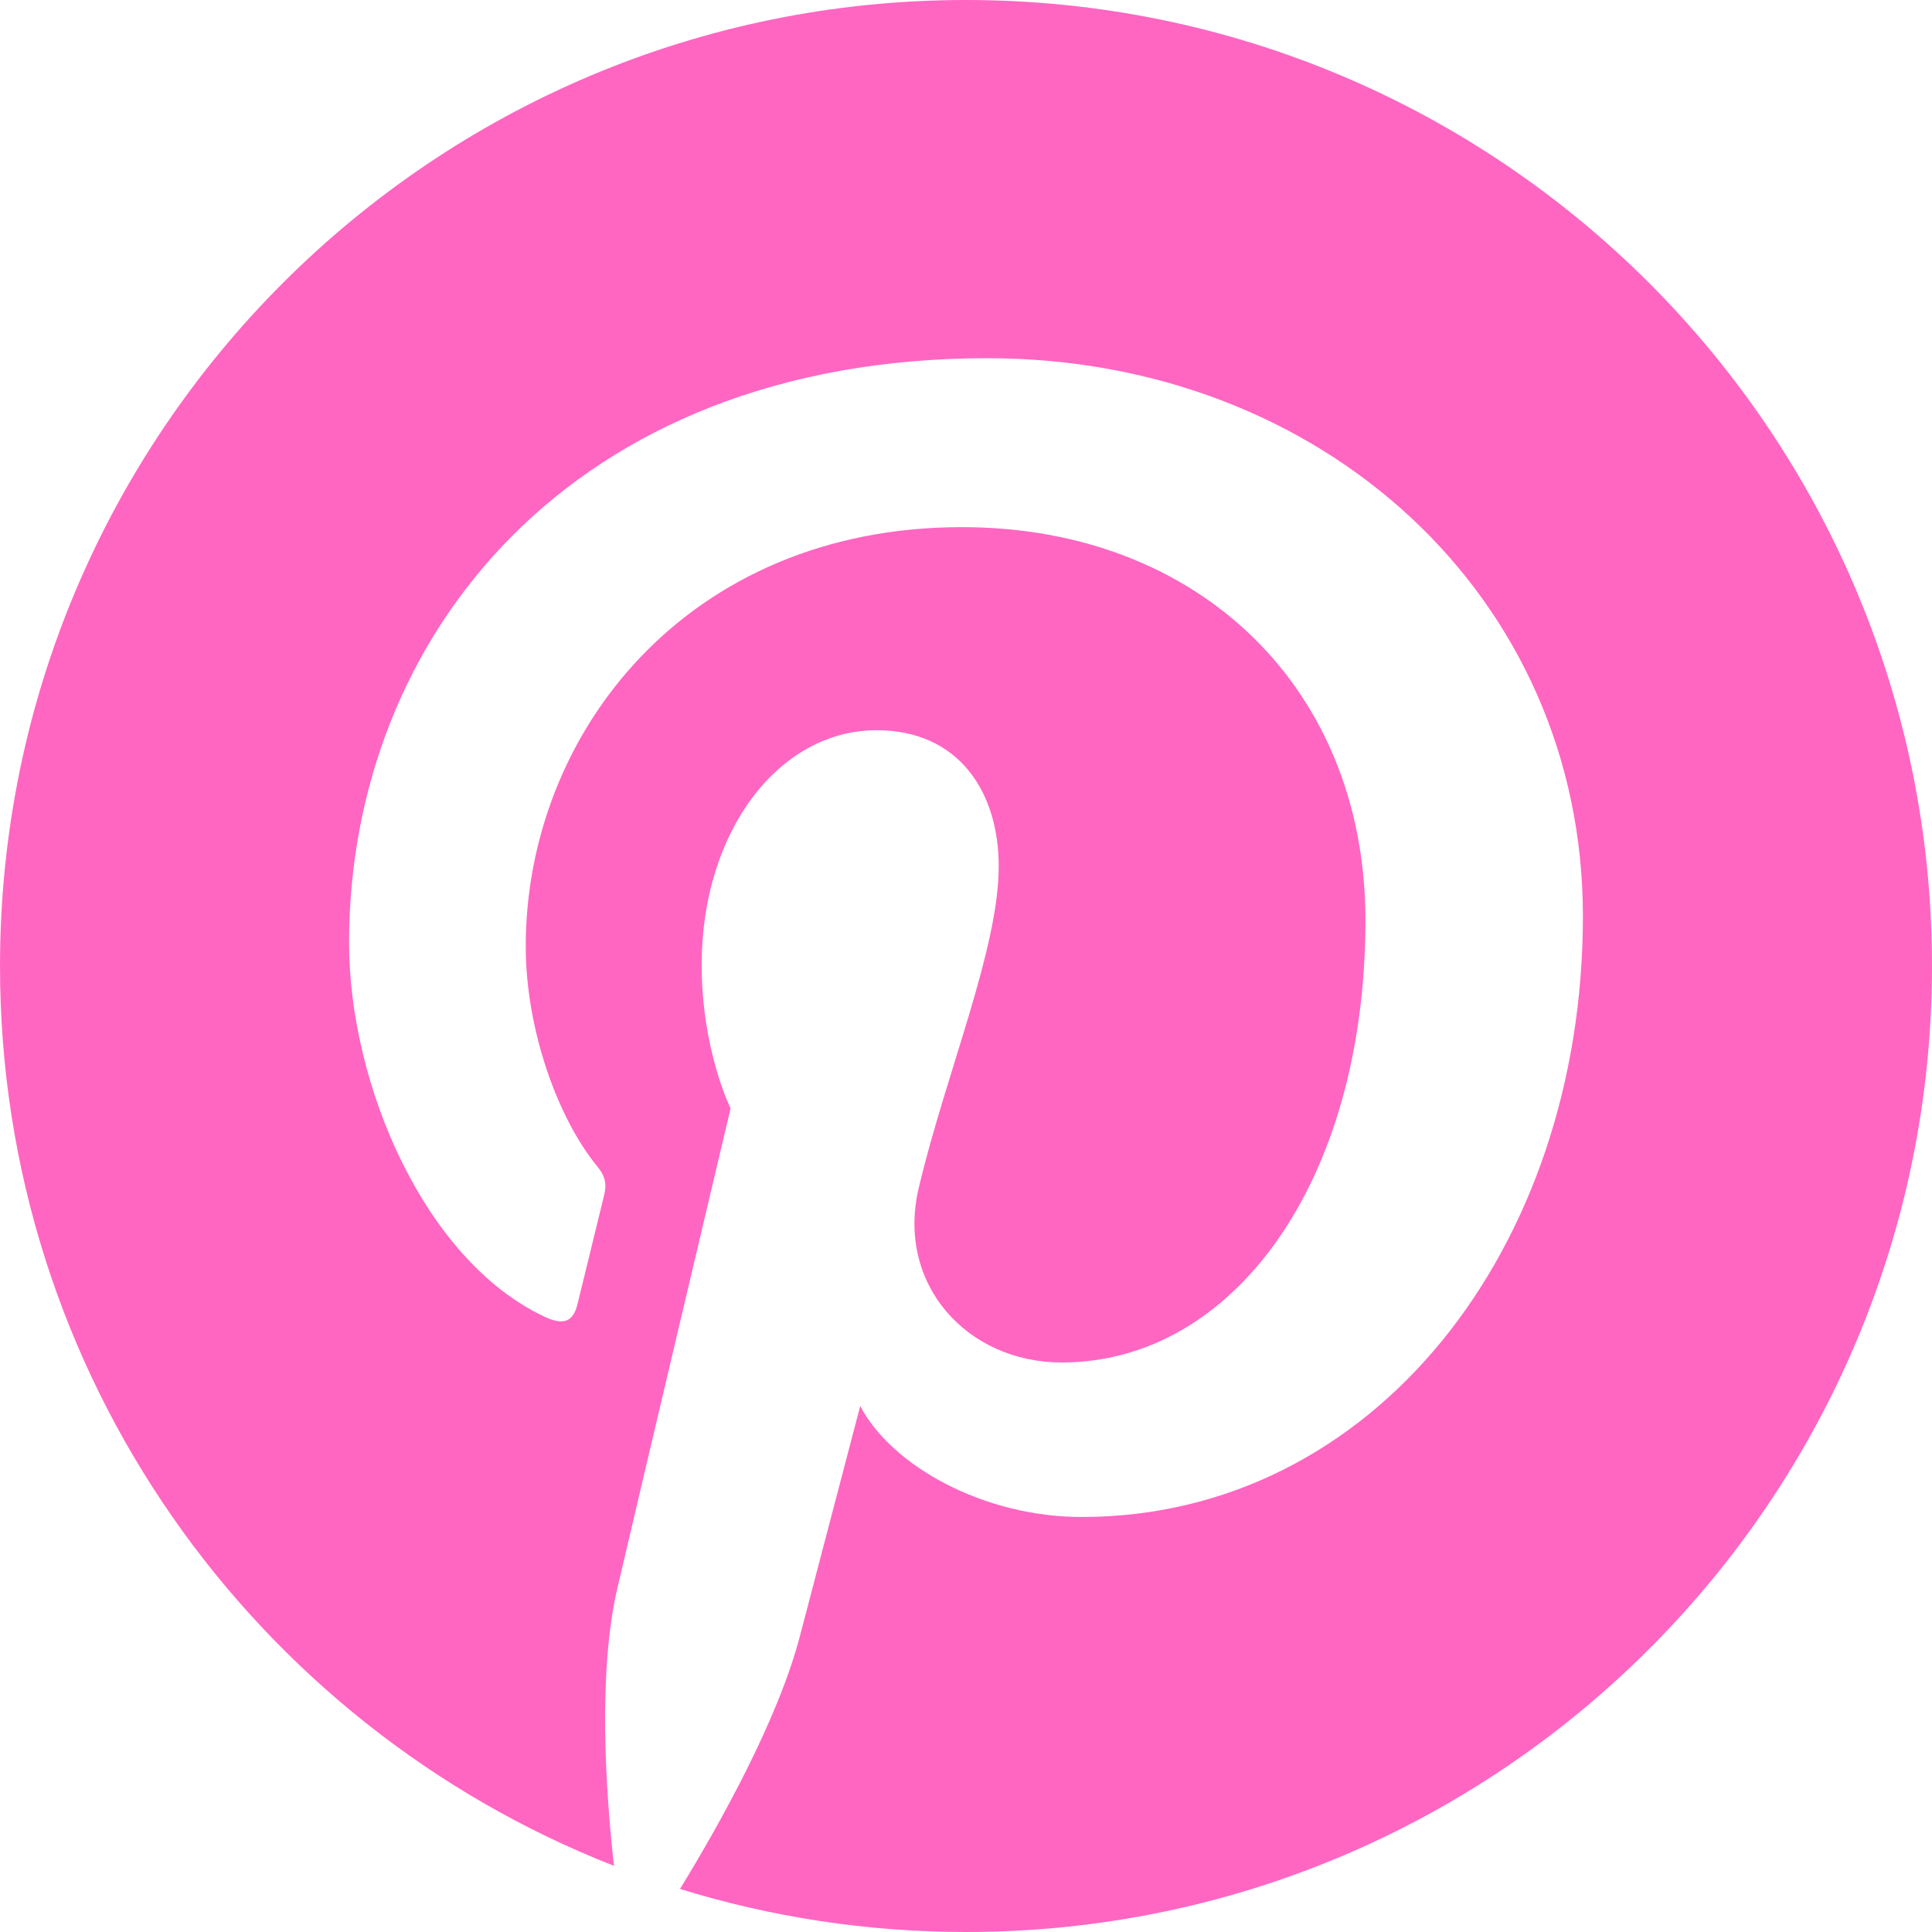 <svg width="32" height="32" viewBox="0 0 32 32" fill="none" xmlns="http://www.w3.org/2000/svg">
<path d="M16 0C7.163 0 0 7.163 0 16C0 22.778 4.217 28.573 10.169 30.904C10.029 29.638 9.903 27.692 10.225 26.309C10.515 25.061 12.101 18.357 12.101 18.357C12.101 18.357 11.622 17.398 11.622 15.981C11.622 13.756 12.912 12.095 14.517 12.095C15.883 12.095 16.542 13.12 16.542 14.349C16.542 15.722 15.668 17.774 15.217 19.676C14.84 21.269 16.015 22.567 17.586 22.567C20.43 22.567 22.616 19.569 22.616 15.241C22.616 11.41 19.863 8.731 15.932 8.731C11.38 8.731 8.708 12.146 8.708 15.675C8.708 17.05 9.237 18.525 9.898 19.326C10.029 19.485 10.048 19.623 10.009 19.785C9.888 20.291 9.618 21.377 9.565 21.6C9.495 21.893 9.333 21.955 9.03 21.814C7.032 20.884 5.782 17.962 5.782 15.615C5.782 10.568 9.449 5.933 16.354 5.933C21.904 5.933 26.218 9.888 26.218 15.174C26.218 20.688 22.741 25.126 17.915 25.126C16.294 25.126 14.77 24.283 14.248 23.288C14.248 23.288 13.446 26.343 13.251 27.092C12.89 28.482 11.915 30.224 11.263 31.287C12.76 31.75 14.351 32 16 32C24.837 32 32 24.837 32 16C32 7.163 24.837 0 16 0Z" fill="#FF66C2"/>
</svg>
